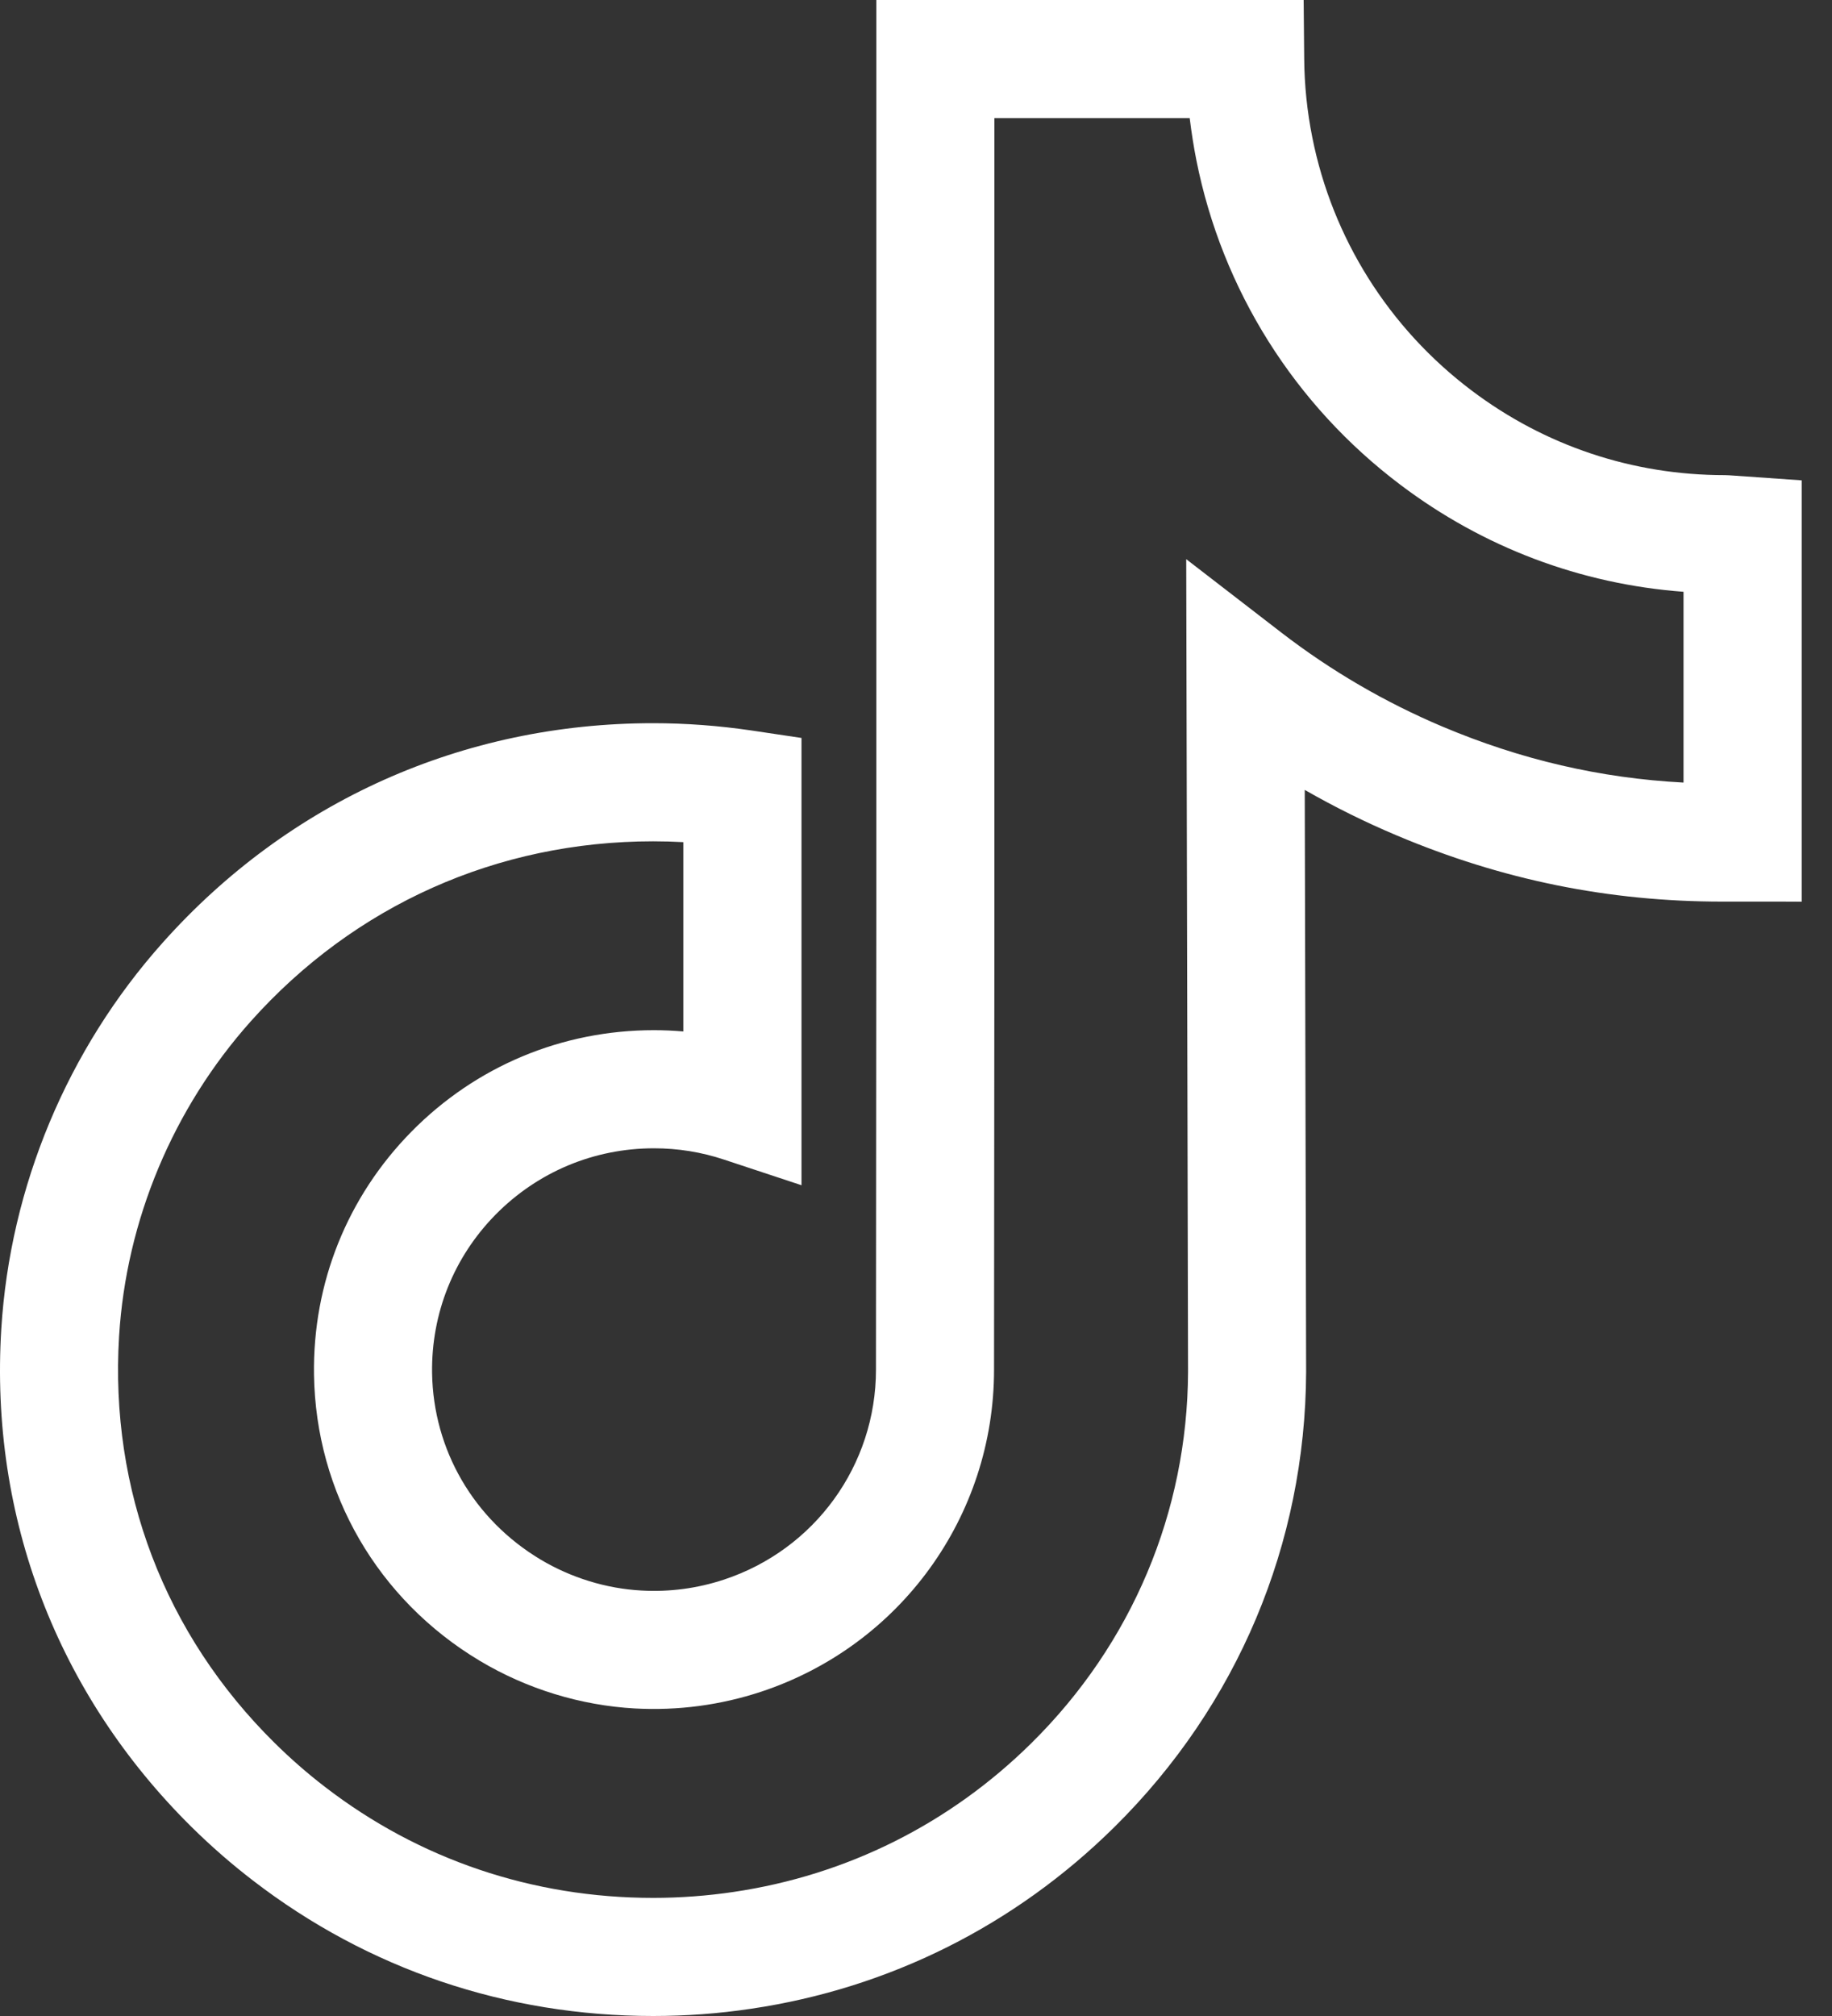 <svg width="20" height="22" viewBox="0 0 20 22" fill="none" xmlns="http://www.w3.org/2000/svg">
<rect x="0" y="0" width="20" height="22" fill="#333333" stroke="none"/>
<path d="M7.13 22C5.528 22 4.018 21.489 2.762 20.522C2.526 20.341 2.302 20.145 2.091 19.937C0.625 18.488 -0.113 16.558 0.014 14.503C0.11 12.95 0.735 11.452 1.777 10.286C3.155 8.742 5.056 7.892 7.13 7.892C7.486 7.892 7.846 7.919 8.2 7.971L8.75 8.053V12.934L7.903 12.654C7.657 12.572 7.4 12.531 7.14 12.531C6.485 12.531 5.871 12.788 5.411 13.254C4.954 13.718 4.708 14.332 4.717 14.983C4.73 15.822 5.172 16.582 5.9 17.018C6.235 17.218 6.617 17.336 7.004 17.357C7.31 17.374 7.612 17.334 7.903 17.238C8.896 16.91 9.563 15.989 9.563 14.946L9.567 9.885V0H14.232L14.238 0.639C14.24 0.928 14.27 1.217 14.326 1.497C14.545 2.599 15.163 3.581 16.065 4.261C16.867 4.866 17.823 5.185 18.83 5.185C18.854 5.185 18.854 5.185 19.069 5.2L19.669 5.242V9.84L19.454 9.839H18.805C17.563 9.839 16.399 9.603 15.246 9.116C14.902 8.971 14.567 8.805 14.244 8.62L14.259 14.971C14.251 16.849 13.508 18.611 12.168 19.936C11.081 21.011 9.708 21.698 8.199 21.921C7.845 21.974 7.488 22 7.13 22ZM7.13 9.181C5.428 9.181 3.869 9.879 2.738 11.145C1.889 12.096 1.378 13.316 1.3 14.582C1.197 16.26 1.799 17.836 2.997 19.019C3.17 19.19 3.355 19.352 3.548 19.5C4.576 20.292 5.815 20.711 7.13 20.711C7.424 20.711 7.72 20.689 8.01 20.646C9.247 20.463 10.371 19.901 11.262 19.02C12.357 17.938 12.963 16.5 12.97 14.97L12.95 6.102L13.991 6.905C14.53 7.32 15.12 7.664 15.747 7.929C16.605 8.291 17.471 8.492 18.379 8.54V6.458C17.256 6.374 16.195 5.975 15.289 5.291C14.133 4.42 13.342 3.162 13.061 1.749C13.031 1.598 13.007 1.444 12.988 1.289H10.856V9.885L10.852 14.947C10.852 16.546 9.829 17.959 8.307 18.462C7.863 18.608 7.401 18.669 6.933 18.644C6.338 18.611 5.752 18.431 5.238 18.124C4.124 17.458 3.447 16.29 3.428 15.002C3.413 14.003 3.791 13.061 4.492 12.349C5.196 11.635 6.136 11.242 7.139 11.242C7.247 11.242 7.353 11.247 7.46 11.256V9.19C7.35 9.184 7.24 9.181 7.13 9.181Z" fill="white"/>
</svg>
